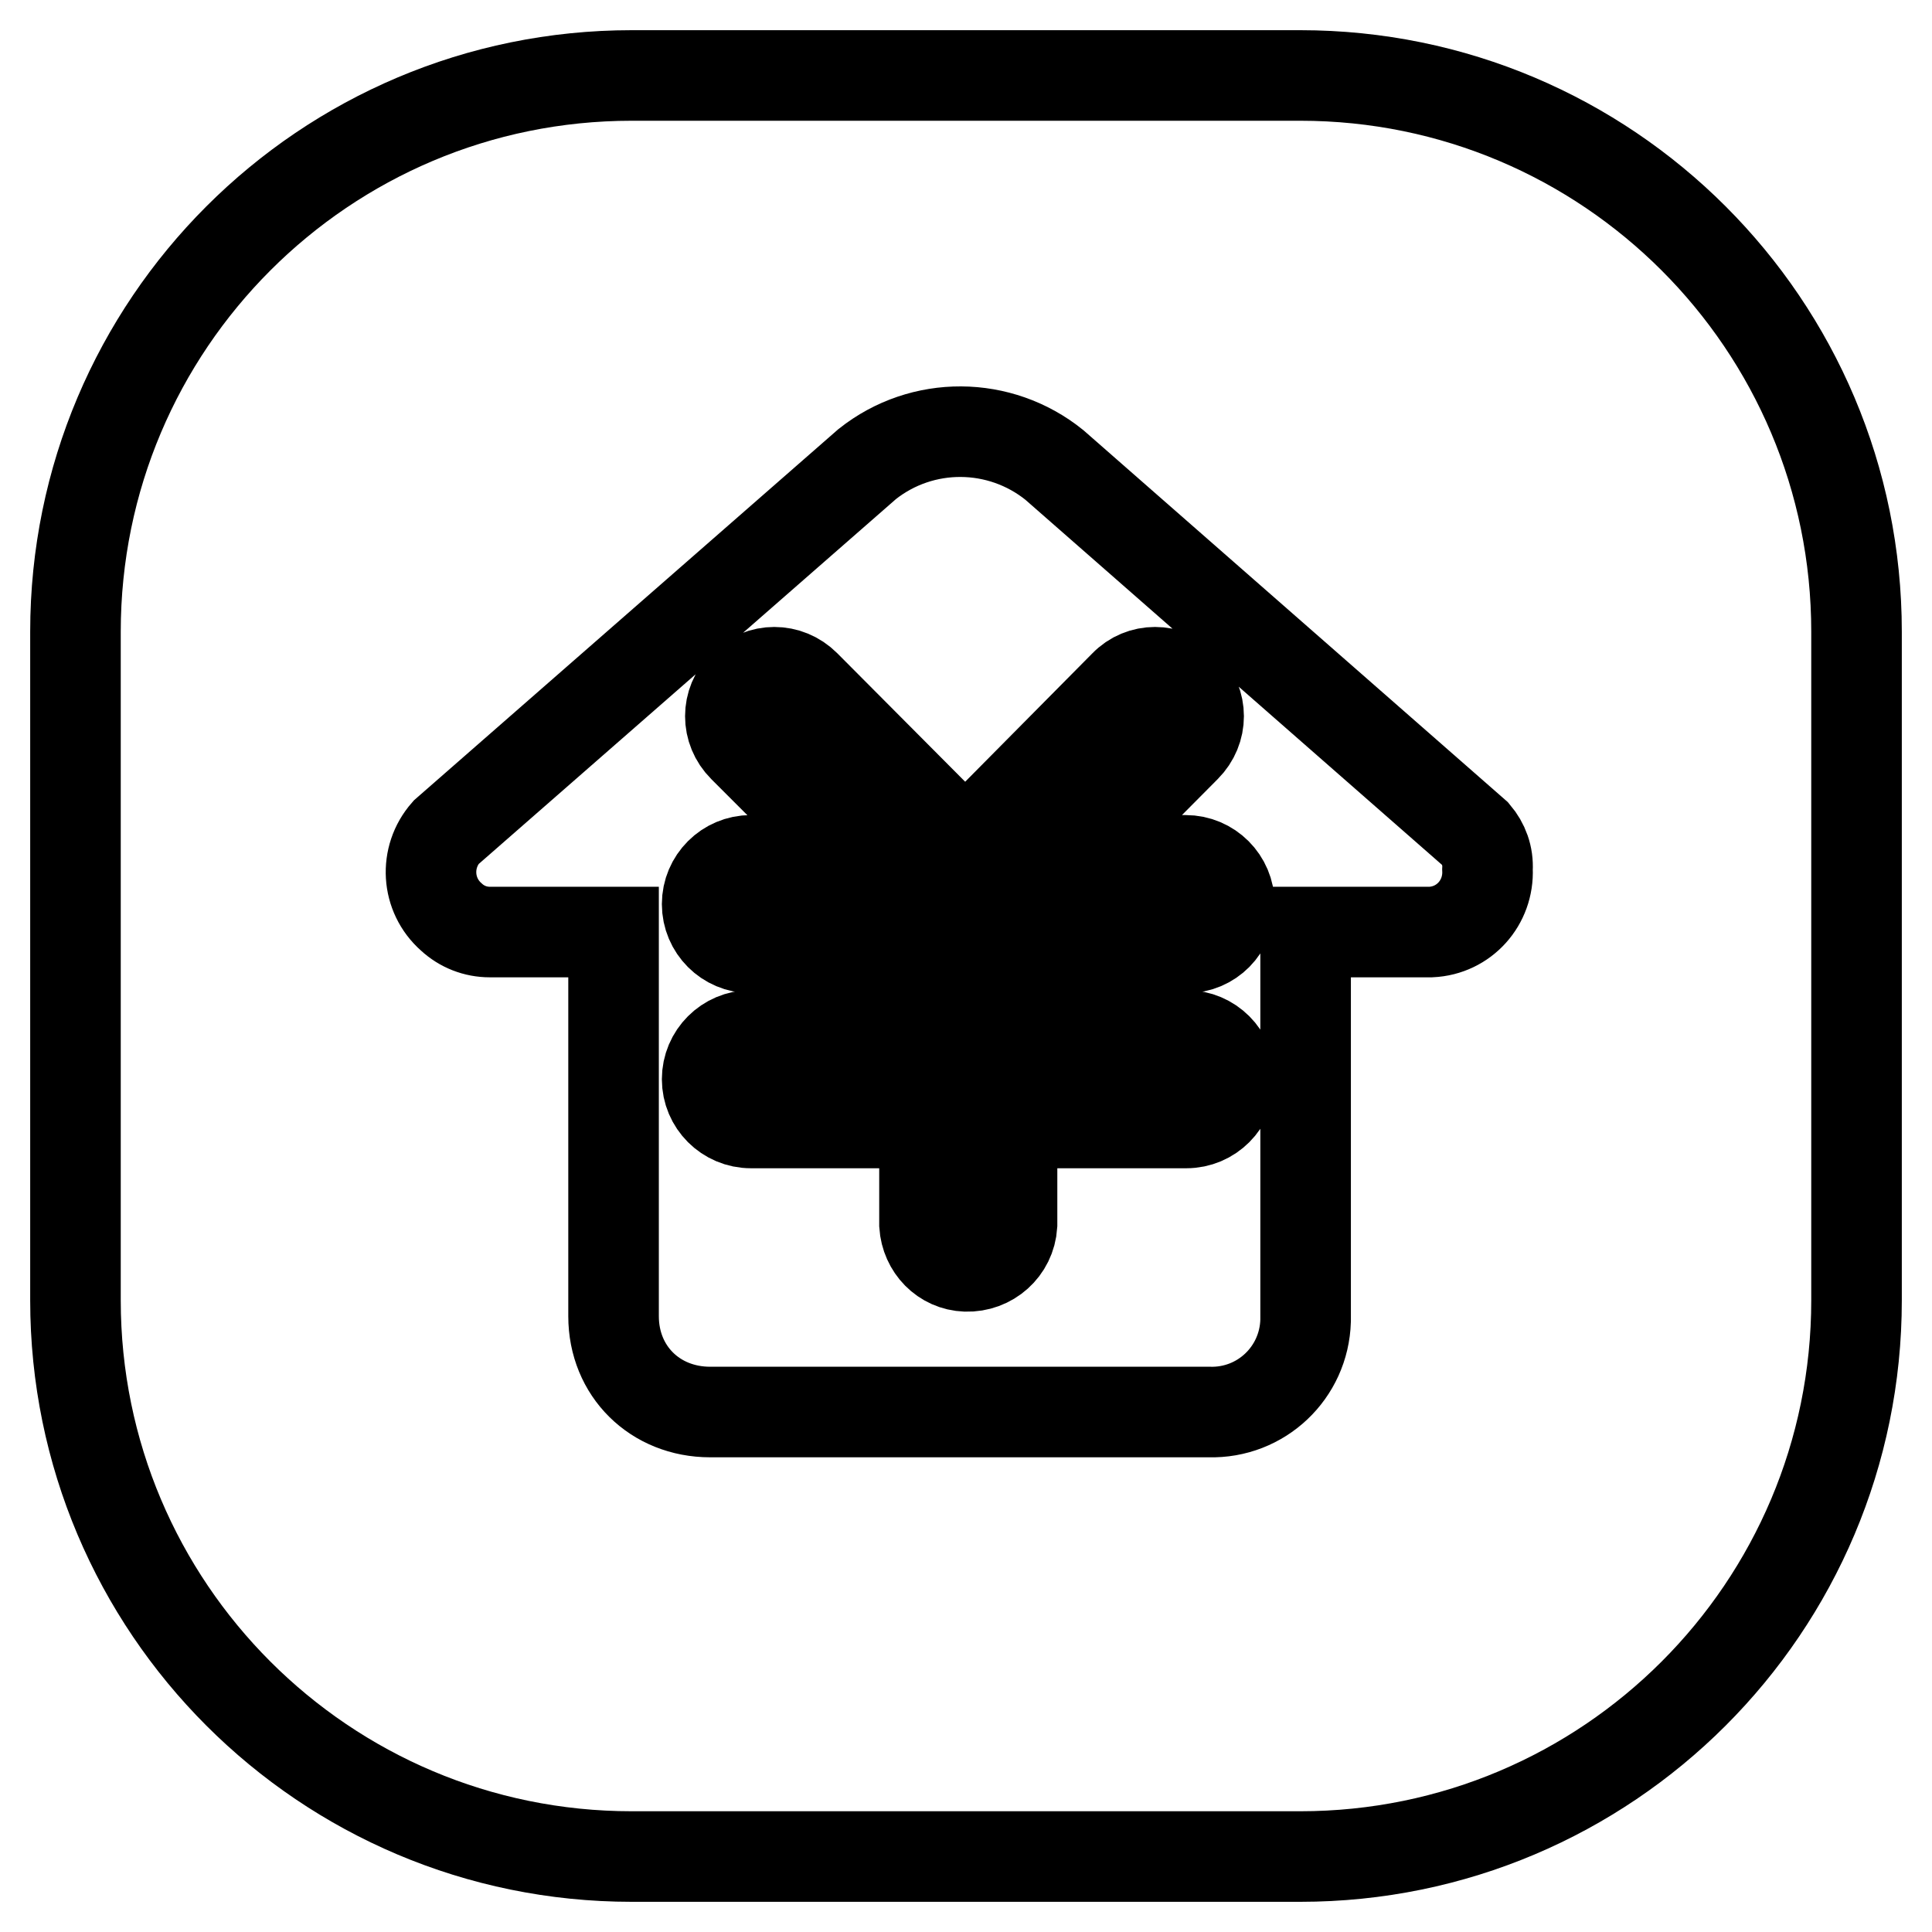 <?xml version="1.0" encoding="utf-8"?>
<!-- Svg Vector Icons : http://www.onlinewebfonts.com/icon -->
<!DOCTYPE svg PUBLIC "-//W3C//DTD SVG 1.1//EN" "http://www.w3.org/Graphics/SVG/1.1/DTD/svg11.dtd">
<svg version="1.1" xmlns="http://www.w3.org/2000/svg" xmlns:xlink="http://www.w3.org/1999/xlink" x="0px" y="0px" viewBox="0 0 256 256" enable-background="new 0 0 256 256" xml:space="preserve">
<g> <path stroke-width="12" fill-opacity="0" stroke="#000000"  d="M10,83.7C10,43,43,10,83.7,10h88.6C213,10,246,43,246,83.7v88.6c0,40.7-33,73.7-73.7,73.7H83.7 C43,246,10,213,10,172.3V83.7z M195.5,110.5l-55.8-48.9c-7.2-5.8-17.5-5.9-24.8-0.1l-55.8,48.8c-2.9,3.3-2.6,8.3,0.7,11.2 c1.4,1.3,3.2,2,5.1,2h16.4v50.9c0,7.3,5.5,12.7,12.8,12.7h66.1c6.9,0.2,12.6-5.2,12.8-12.1c0-0.2,0-0.4,0-0.6v-50.9h16.6v0 c4.4-0.2,7.7-3.9,7.5-8.3C197.2,113.4,196.6,111.8,195.5,110.5z M157.2,125.6h-23.1v11.6h23.1c3.2,0,5.8,2.6,5.8,5.8 c0,3.2-2.6,5.8-5.8,5.8h-23.1v13.5c-0.2,3.2-2.9,5.6-6.1,5.5c-3-0.1-5.3-2.5-5.5-5.5v-13.5H99.5c-3.2,0-5.8-2.6-5.8-5.8 c0-3.2,2.6-5.8,5.8-5.8h23.1v-11.6H99.5c-3.2,0-5.8-2.6-5.8-5.8c0-3.2,2.6-5.8,5.8-5.8h14L98.5,99c-2.3-2.3-2.3-5.9,0-8.2 c2.3-2.3,5.9-2.3,8.2,0l0,0l21.2,21.3L149,90.8c2.2-2.3,5.9-2.3,8.1,0c0,0,0,0,0,0c2.3,2.3,2.3,5.9,0,8.2l-14.9,15h14.9 c3.2,0,5.8,2.6,5.8,5.8C163,123,160.4,125.6,157.2,125.6C157.2,125.6,157.2,125.6,157.2,125.6z"/></g>
</svg>